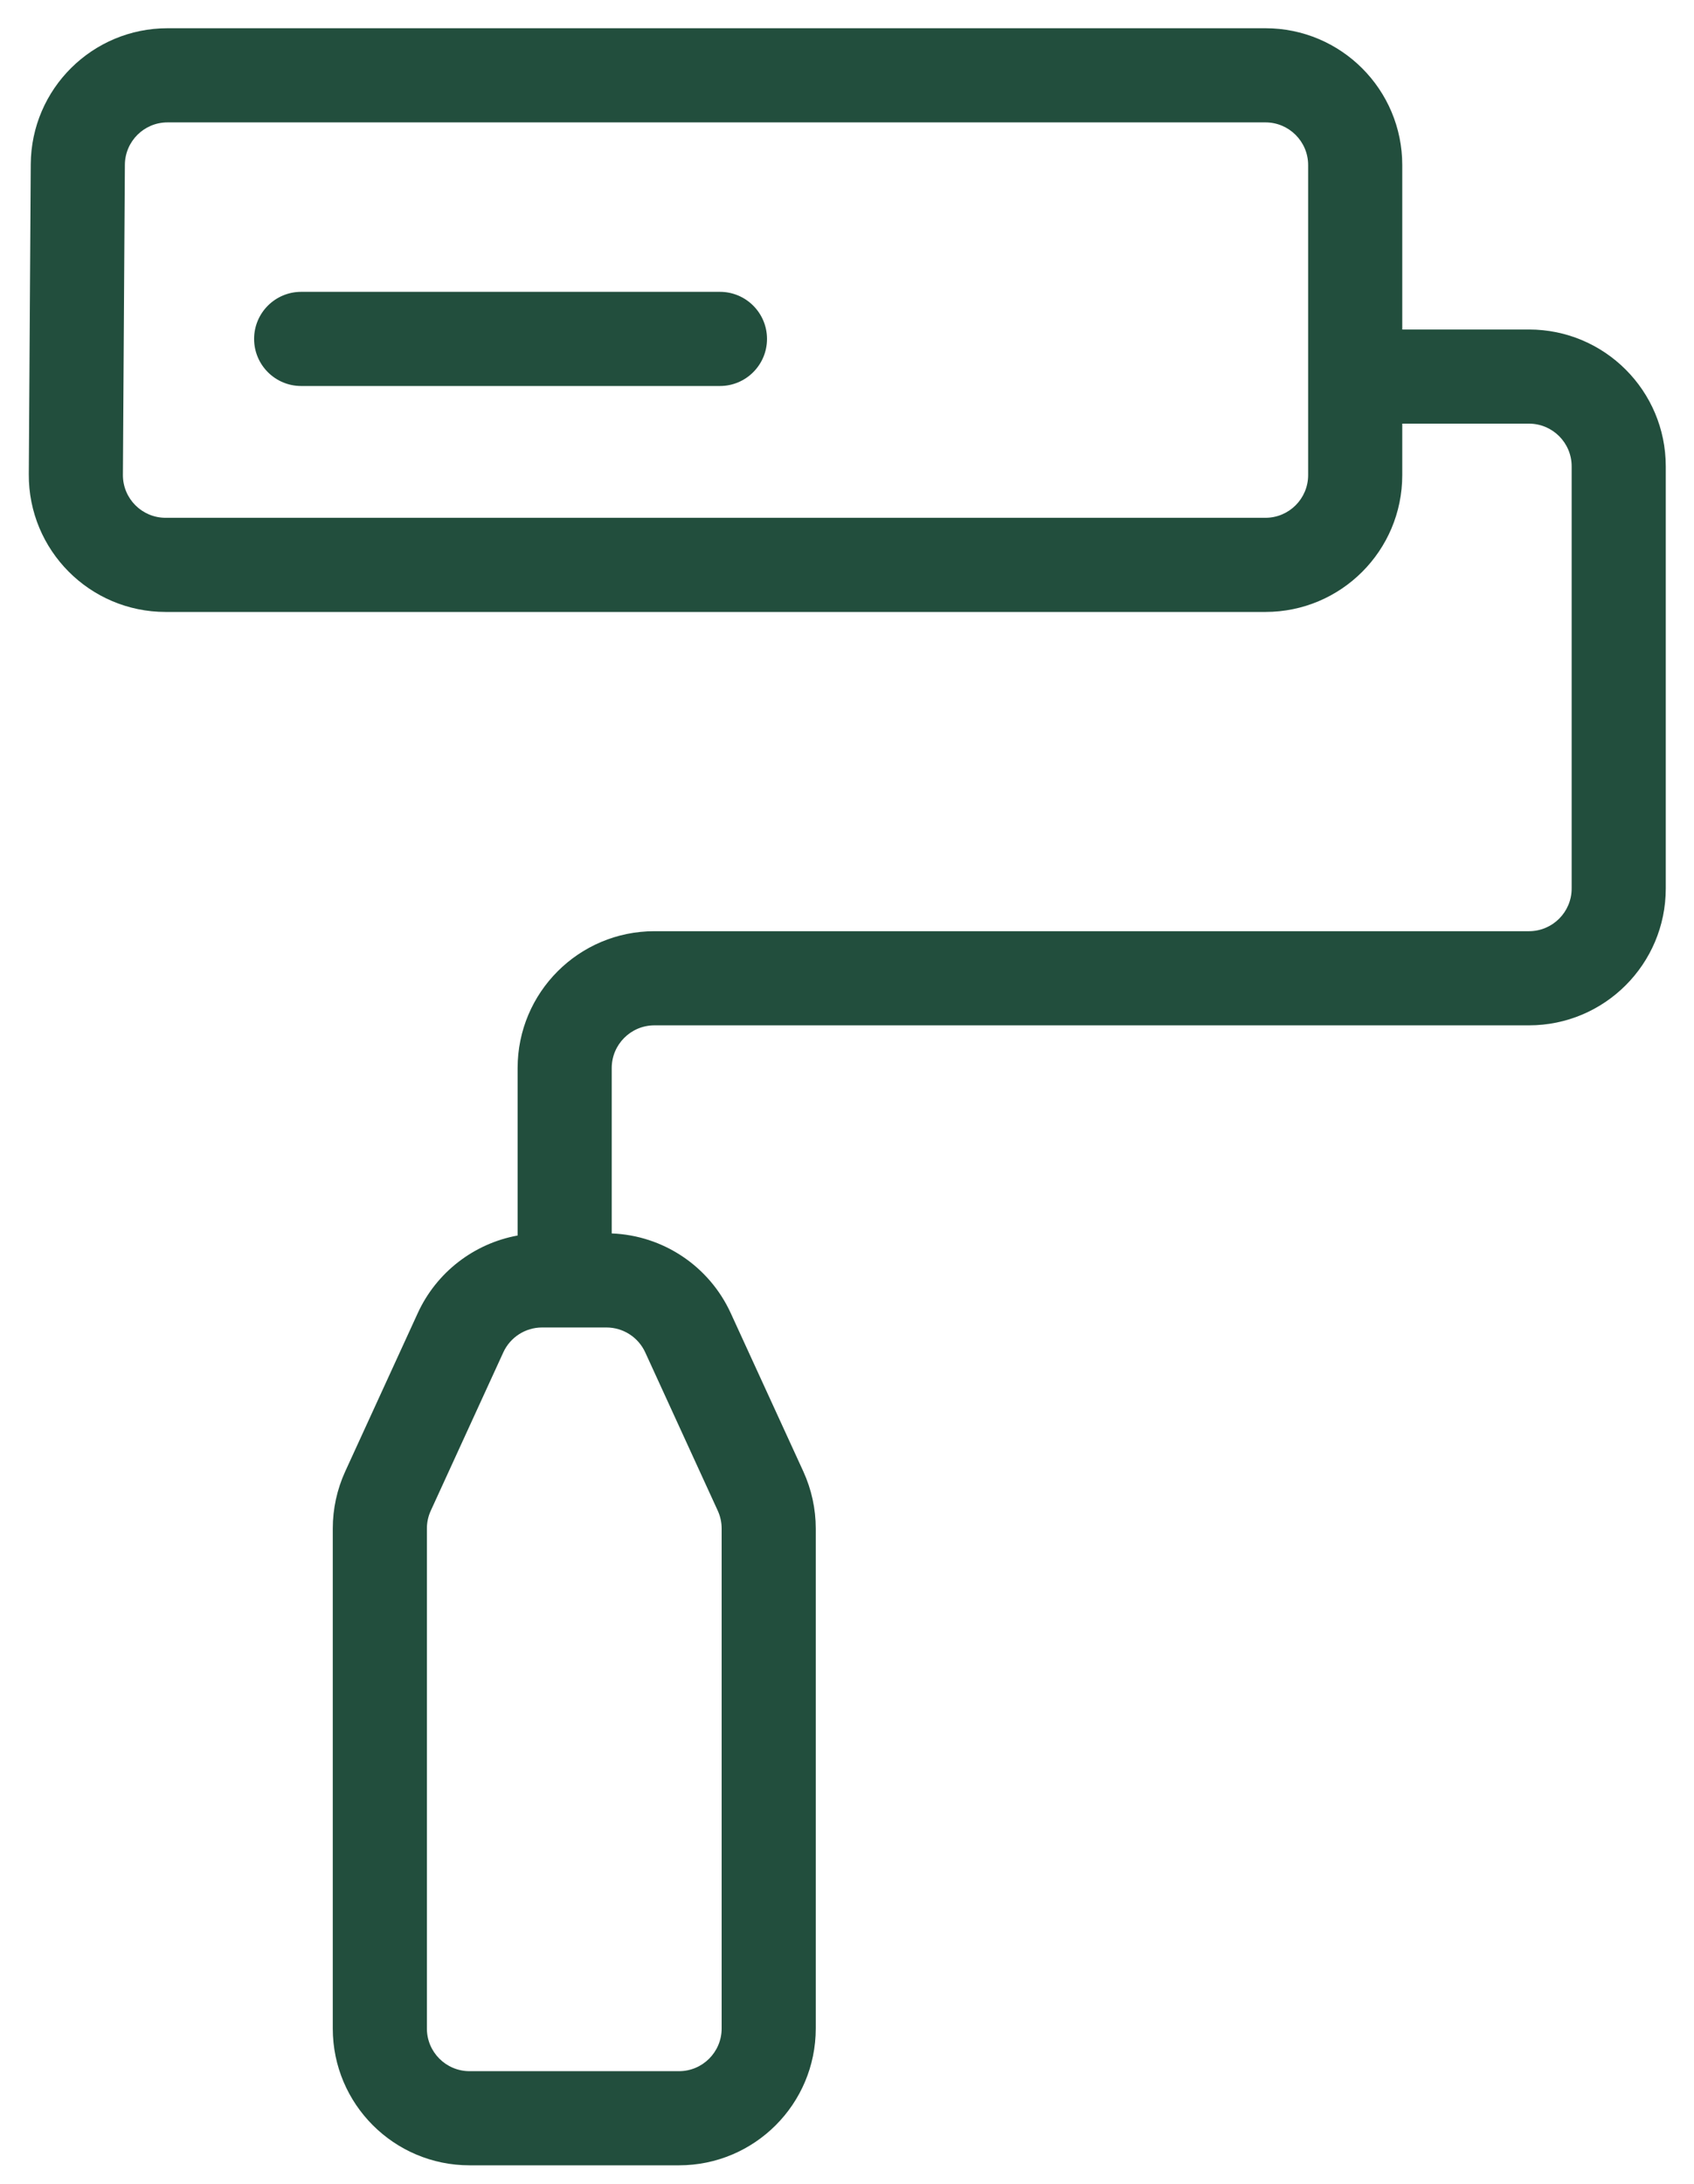 <svg width="45" height="58" viewBox="0 0 45 58" fill="none" xmlns="http://www.w3.org/2000/svg">
<path fill-rule="evenodd" clip-rule="evenodd" d="M0.817 4.361C0.829 2.363 2.452 0.75 4.45 0.75L33.616 0.75C35.623 0.75 37.25 2.377 37.25 4.384L37.25 8.75L40.616 8.75C42.623 8.75 44.25 10.377 44.25 12.384L44.25 23.594C44.25 25.601 42.623 27.228 40.616 27.228L17.384 27.228C16.758 27.228 16.25 27.736 16.25 28.362L16.25 32.754C17.615 32.806 18.84 33.622 19.412 34.871L21.34 39.075C21.557 39.55 21.67 40.067 21.67 40.589L21.67 53.867C21.67 55.873 20.043 57.5 18.036 57.5L12.474 57.5C10.467 57.5 8.84 55.873 8.84 53.867L8.84 40.589C8.84 40.067 8.953 39.55 9.17 39.075L11.097 34.871C11.597 33.78 12.596 33.02 13.75 32.809L13.75 28.362C13.75 26.355 15.377 24.728 17.384 24.728L40.616 24.728C41.242 24.728 41.75 24.22 41.75 23.594L41.75 12.384C41.75 11.758 41.242 11.25 40.616 11.25L37.25 11.25L37.25 12.616C37.25 14.623 35.623 16.25 33.616 16.25L4.399 16.25C2.383 16.25 0.753 14.609 0.765 12.593L0.817 4.361ZM4.45 3.25C3.827 3.25 3.321 3.753 3.317 4.377L3.265 12.609C3.261 13.238 3.77 13.75 4.399 13.75L33.616 13.75C34.242 13.75 34.75 13.242 34.75 12.616L34.75 4.384C34.75 3.758 34.242 3.25 33.616 3.25L4.45 3.25ZM8 7.75C7.31 7.75 6.75 8.31 6.75 9C6.75 9.69 7.31 10.25 8 10.25L19.125 10.25C19.815 10.25 20.375 9.69 20.375 9C20.375 8.31 19.815 7.75 19.125 7.75L8 7.75ZM13.37 35.912C13.555 35.509 13.957 35.251 14.401 35.251L16.109 35.251C16.552 35.251 16.955 35.509 17.14 35.912L19.067 40.117C19.135 40.265 19.17 40.426 19.17 40.589L19.17 53.867C19.17 54.493 18.662 55 18.036 55L12.474 55C11.848 55 11.34 54.493 11.34 53.867L11.34 40.589C11.34 40.426 11.375 40.265 11.443 40.117L13.37 35.912Z" fill="#224E3D"/>
</svg>
